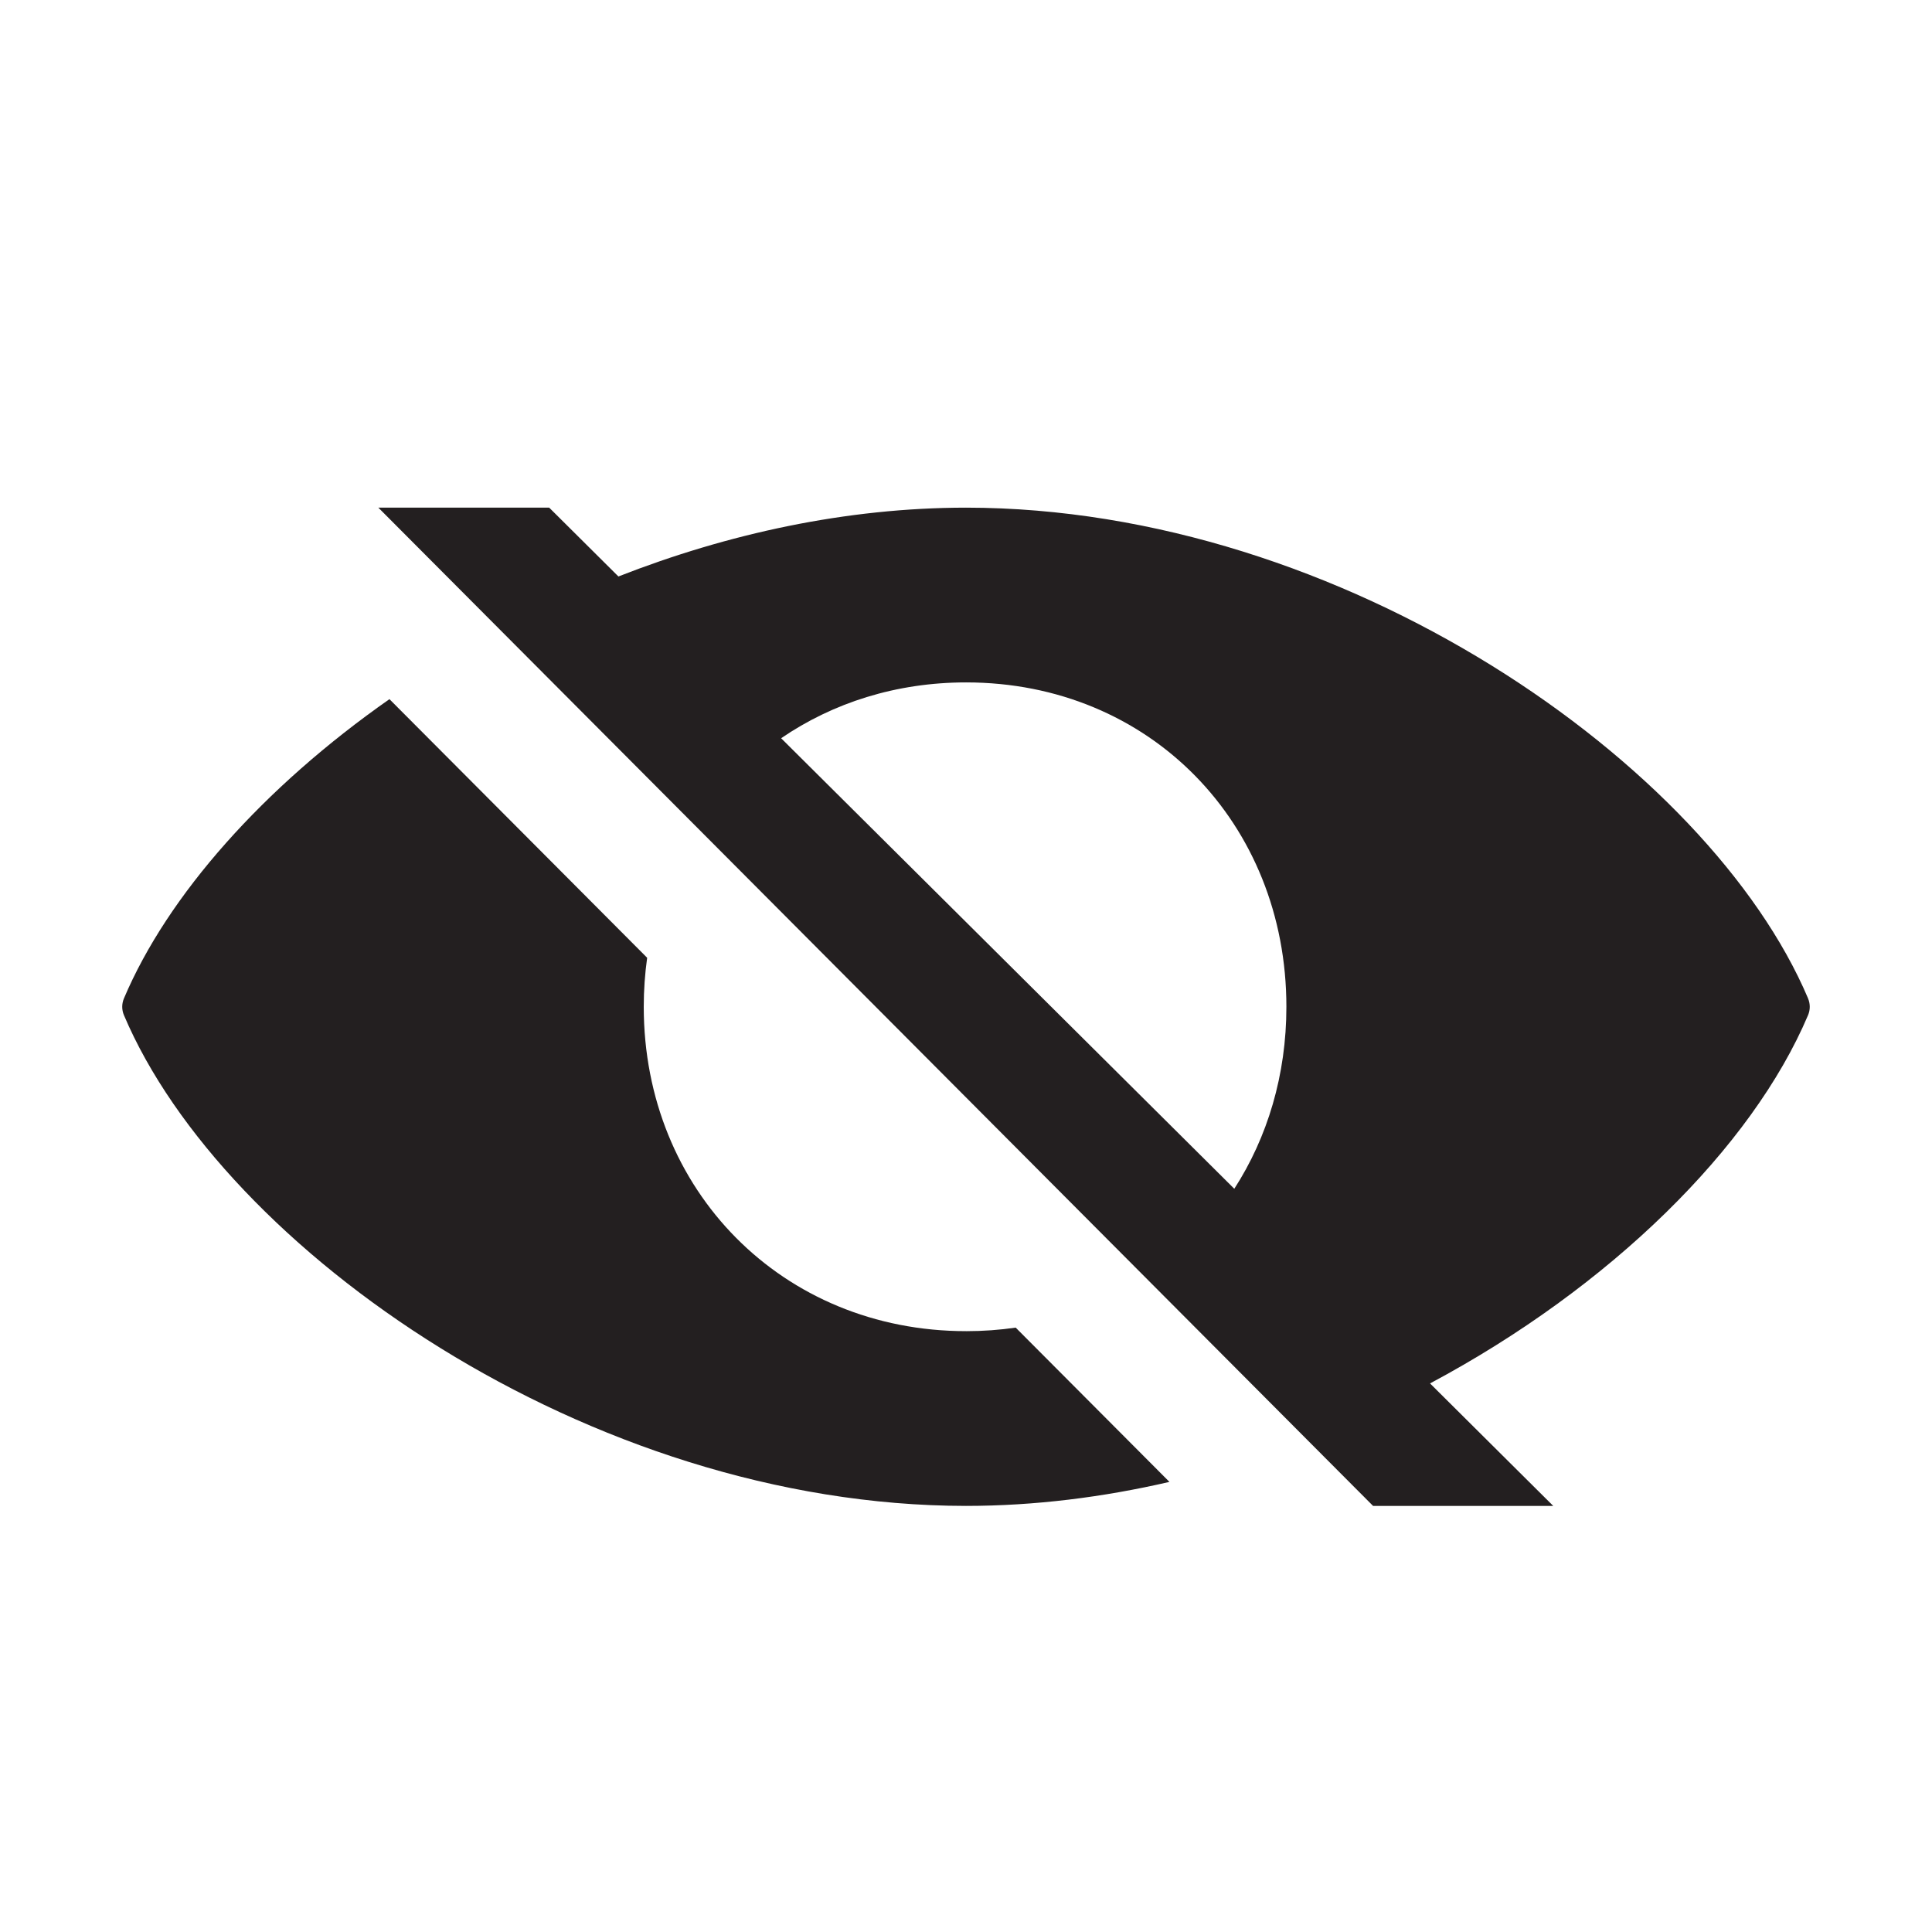 <?xml version="1.0" encoding="UTF-8"?>
<svg id="Layer_5" data-name="Layer 5" xmlns="http://www.w3.org/2000/svg" viewBox="0 0 1080 1080">
  <defs>
    <style>
      .cls-1 {
        fill: #231f20;
      }
    </style>
  </defs>
  <path class="cls-1" d="M539.74,283.78c.09,0,.17,0,.26,0s.17,0,.26,0h-.52Z"/>
  <path class="cls-1" d="M1010.72,558.11c-55.4-130.67-259.63-274.21-470.72-274.33-66.97.04-133.24,14.55-194.3,38.47l-38.7-38.47h-95.5l177.38,178.01h0l123.26,123.7,218.51,219.29h0l36.91,37.04h100.72l-68.88-68.48c100.94-53.86,179.96-131.91,211.31-205.85,1.27-2.99,1.27-6.37,0-9.36ZM689.97,664.52l-253.31-251.84c28.91-19.78,64.32-31.21,103.39-31.21,102.64,0,179.05,78.69,179.05,181.33,0,38.16-10.58,73-29.12,101.73Z"/>
  <path class="cls-1" d="M540.05,744.12c-102.64,0-180.19-78.69-180.19-181.33,0-9.34.66-18.49,1.9-27.39l-144.06-144.57c-70.37,49.28-123.94,109.53-148.42,167.29-1.27,2.99-1.27,6.37,0,9.36,55.4,130.67,259.63,274.21,470.72,274.33,38.42-.02,76.61-4.83,113.72-13.42l-85.94-86.24c-8.99,1.3-18.25,1.98-27.73,1.98Z"/>
  <path class="cls-1" d="M540.26,841.8c-.09,0-.17,0-.26,0s-.17,0-.26,0h.52Z"/>
</svg>